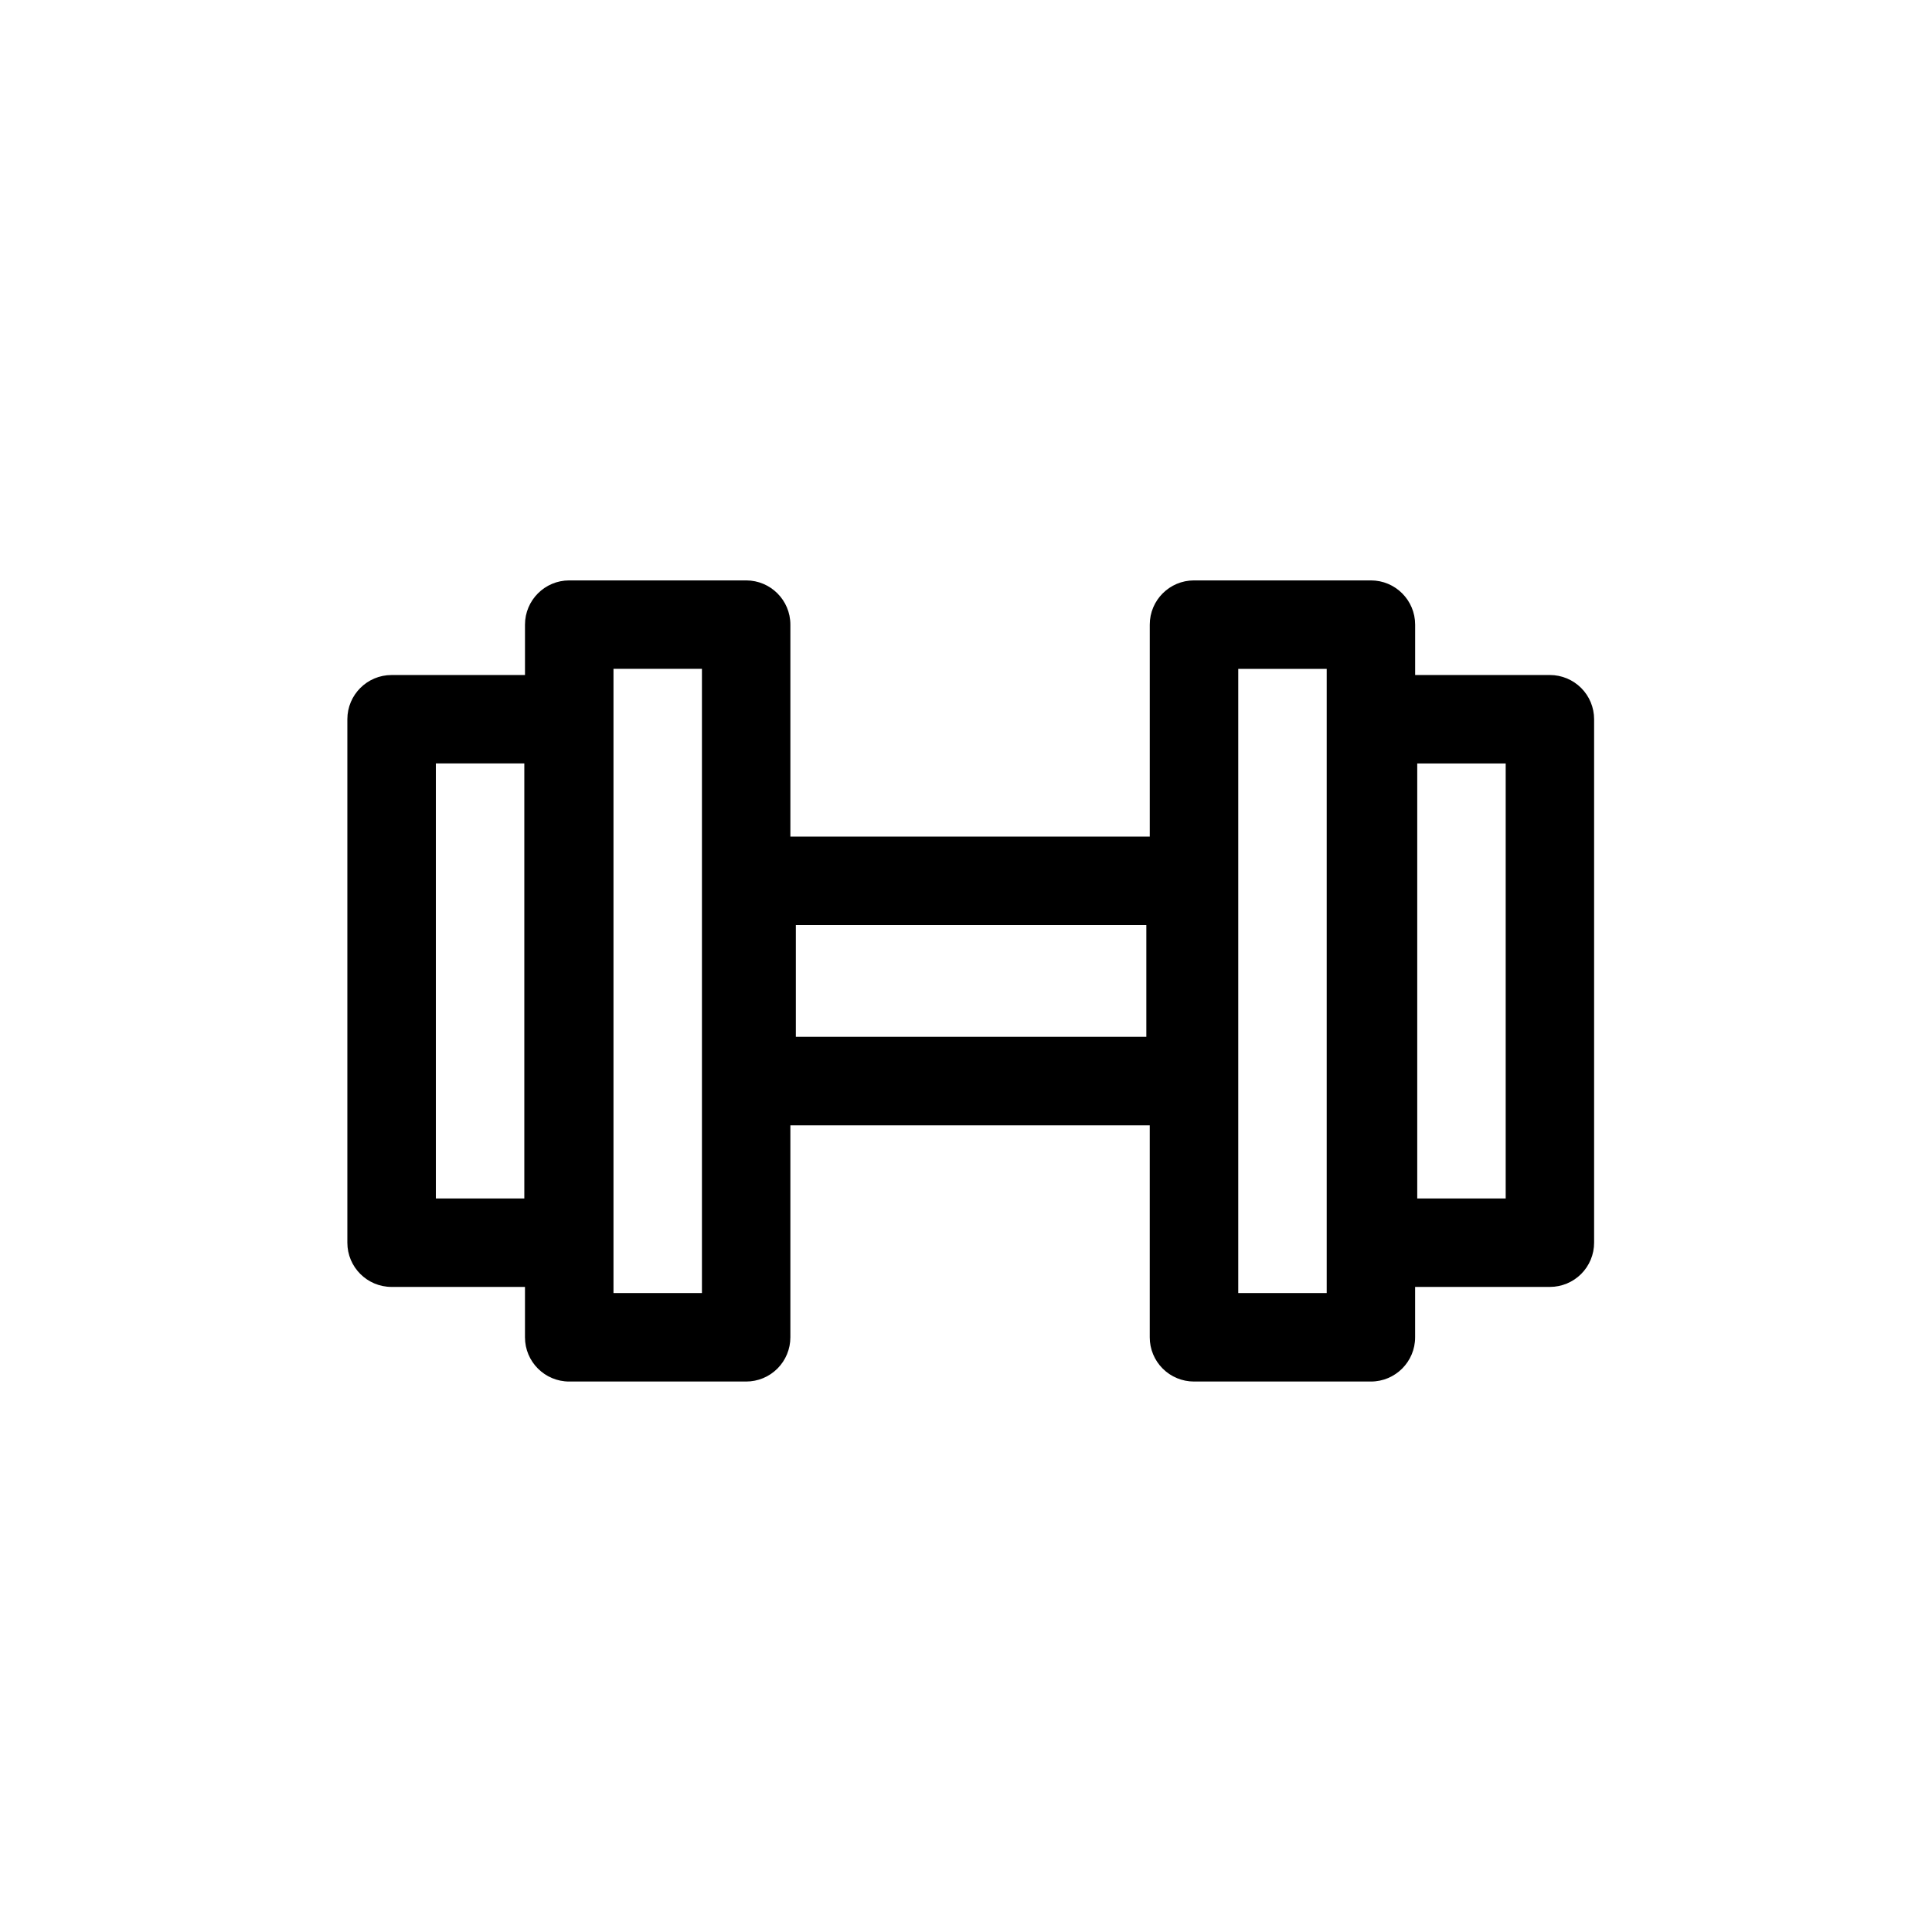 <?xml version="1.0" encoding="UTF-8"?>
<!-- Uploaded to: ICON Repo, www.svgrepo.com, Generator: ICON Repo Mixer Tools -->
<svg fill="#000000" width="800px" height="800px" version="1.1" viewBox="144 144 512 512" xmlns="http://www.w3.org/2000/svg">
 <path d="m554.74 322.88h-35.711v-13.348c-0.004-6.473-5.25-11.719-11.723-11.719h-46.887c-6.473 0-11.719 5.246-11.719 11.719v56.172h-95.242v-56.172c0-6.473-5.246-11.719-11.723-11.719h-46.883c-6.473 0-11.719 5.246-11.723 11.719v13.352l-35.352 0.004c-6.473 0-11.723 5.246-11.723 11.719v138.72c0 6.473 5.25 11.719 11.723 11.719h35.348v13.355c0 6.473 5.25 11.719 11.723 11.719h46.883c3.109 0.004 6.094-1.23 8.293-3.43 2.199-2.199 3.434-5.18 3.434-8.289v-56.176h95.238v56.176c-0.004 3.106 1.23 6.09 3.43 8.289 2.199 2.195 5.18 3.43 8.289 3.43h46.887c6.473 0 11.719-5.246 11.719-11.719v-13.355h35.715c3.109 0 6.09-1.234 8.289-3.43 2.195-2.199 3.434-5.184 3.43-8.289v-138.72c0.004-3.109-1.23-6.09-3.43-8.289-2.195-2.195-5.18-3.434-8.285-3.434zm-271.79 138.72h-23.441v-115.28h23.441zm47.07 25.07h-23.441v-165.42h23.441zm117.77-67.891h-92.883v-29.633h92.883zm47.801 67.895h-23.441v-165.42h23.441zm47.434-25.07h-23.441v-115.28h23.441z"/>
</svg>